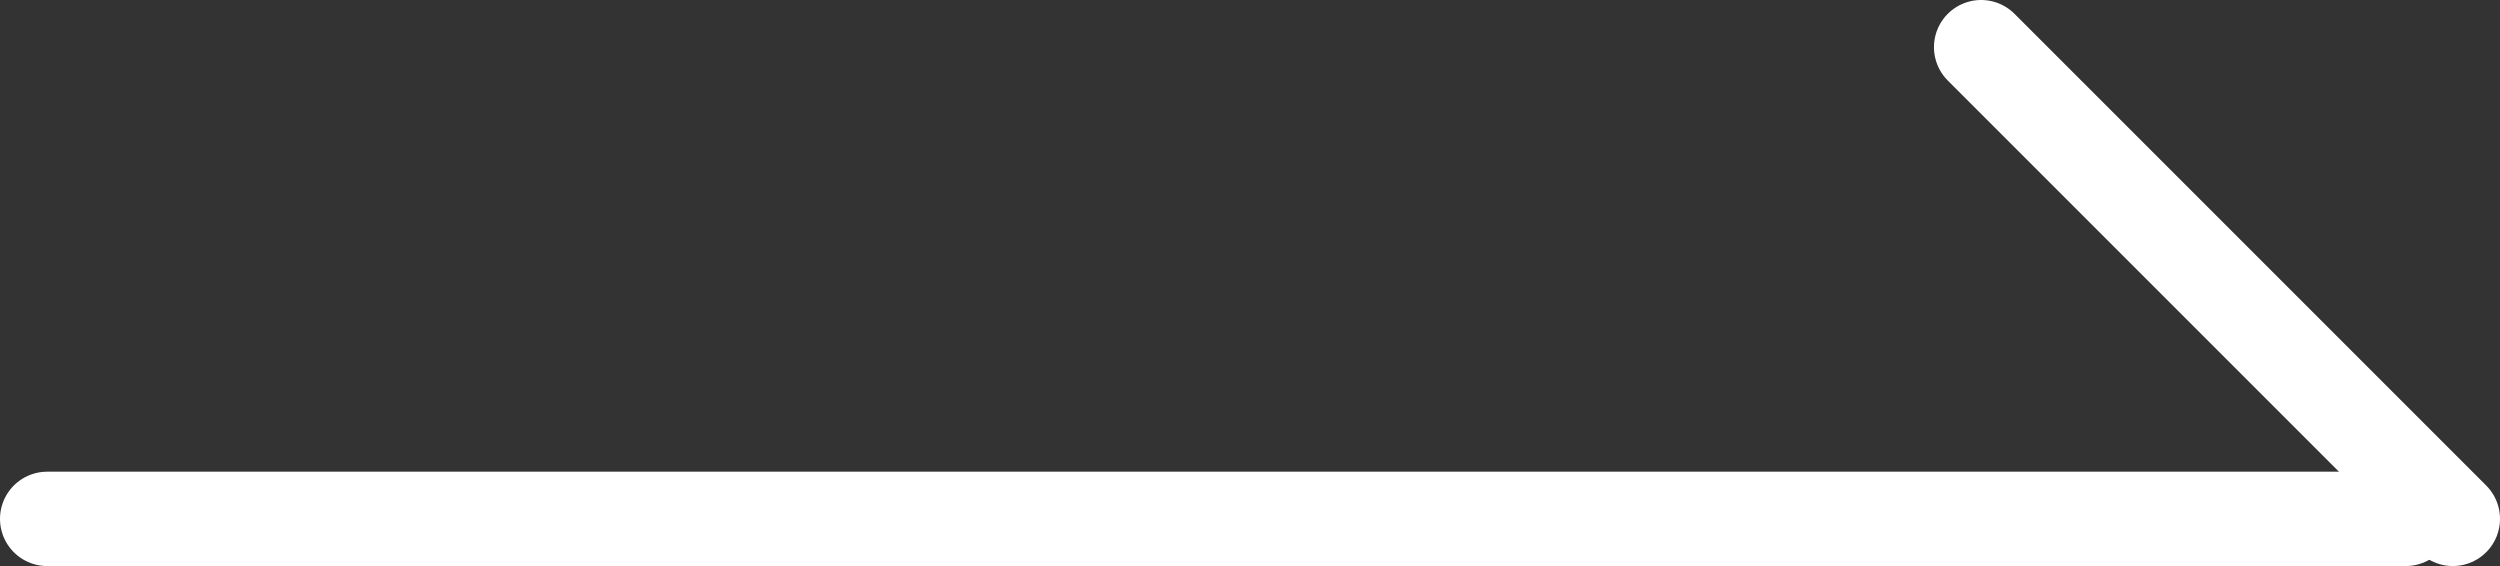 <svg width="53" height="12" viewBox="0 0 53 12" fill="none" xmlns="http://www.w3.org/2000/svg">
<rect x="0" y="0" width="53" height="12" fill="#333333" stroke="none"/>
<path d="M52 11L42 1" stroke="white" stroke-width="2" stroke-miterlimit="10" stroke-linecap="round"/>
<path d="M1 11H51.002" stroke="white" stroke-width="2" stroke-miterlimit="10" stroke-linecap="round"/>
</svg>

